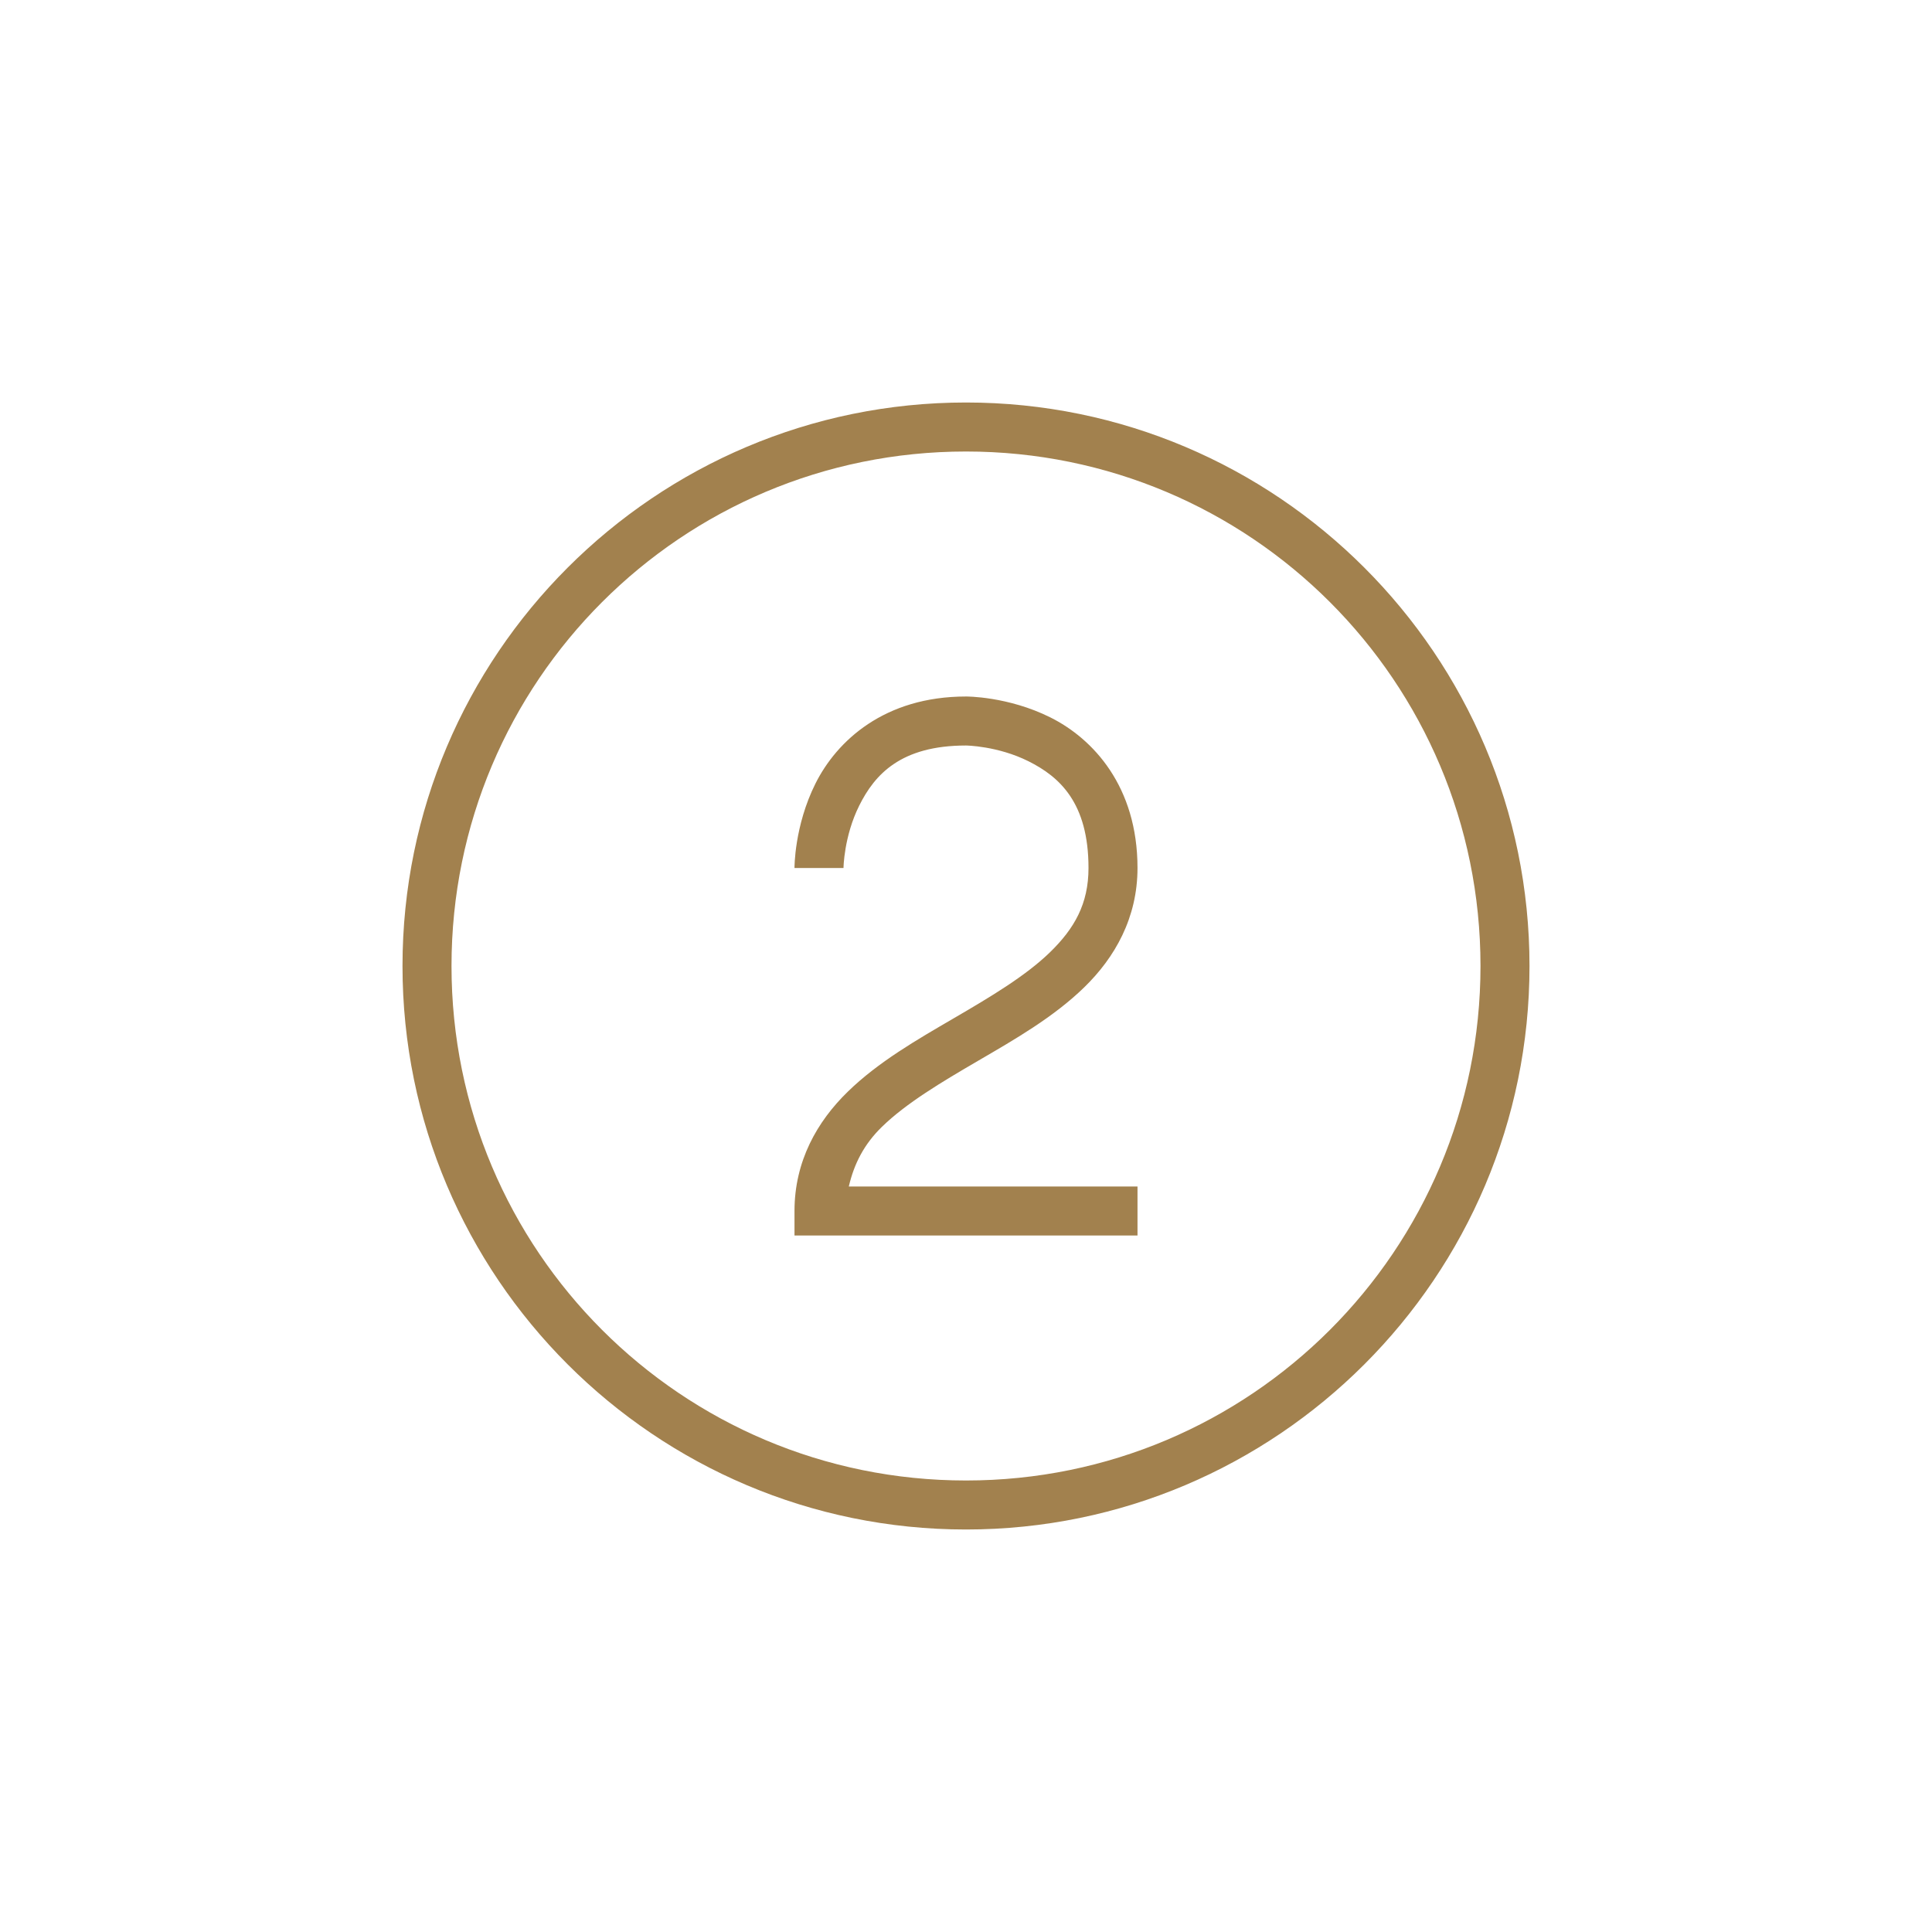 <svg width="96" height="96" viewBox="0 0 96 96" fill="none" xmlns="http://www.w3.org/2000/svg">
<path d="M48 20C32.55 20 20 32.55 20 48C20 63.45 32.55 76 48 76C63.45 76 76 63.45 76 48C76 32.55 63.45 20 48 20ZM48 22.435C62.134 22.435 73.565 33.866 73.565 48C73.565 62.134 62.134 73.565 48 73.565C33.866 73.565 22.435 62.134 22.435 48C22.435 33.866 33.866 22.435 48 22.435ZM48 34.609C43.942 34.609 41.578 36.817 40.52 38.934C39.462 41.05 39.478 43.13 39.478 43.13H41.913C41.913 43.13 41.93 41.559 42.698 40.023C43.466 38.487 44.754 37.044 48 37.044C48 37.044 49.572 37.06 51.108 37.828C52.643 38.596 54.087 39.884 54.087 43.13C54.087 44.913 53.387 46.137 52.173 47.318C50.958 48.498 49.213 49.536 47.386 50.601C45.56 51.666 43.654 52.759 42.129 54.242C40.605 55.724 39.478 57.696 39.478 60.174V61.391H56.522V58.956H42.177C42.438 57.832 42.932 56.857 43.827 55.987C45.042 54.806 46.787 53.768 48.613 52.703C50.44 51.638 52.346 50.545 53.871 49.063C55.395 47.581 56.522 45.609 56.522 43.13C56.522 39.072 54.313 36.708 52.197 35.65C50.08 34.592 48 34.609 48 34.609Z" fill="#A2814E"/>
</svg>
